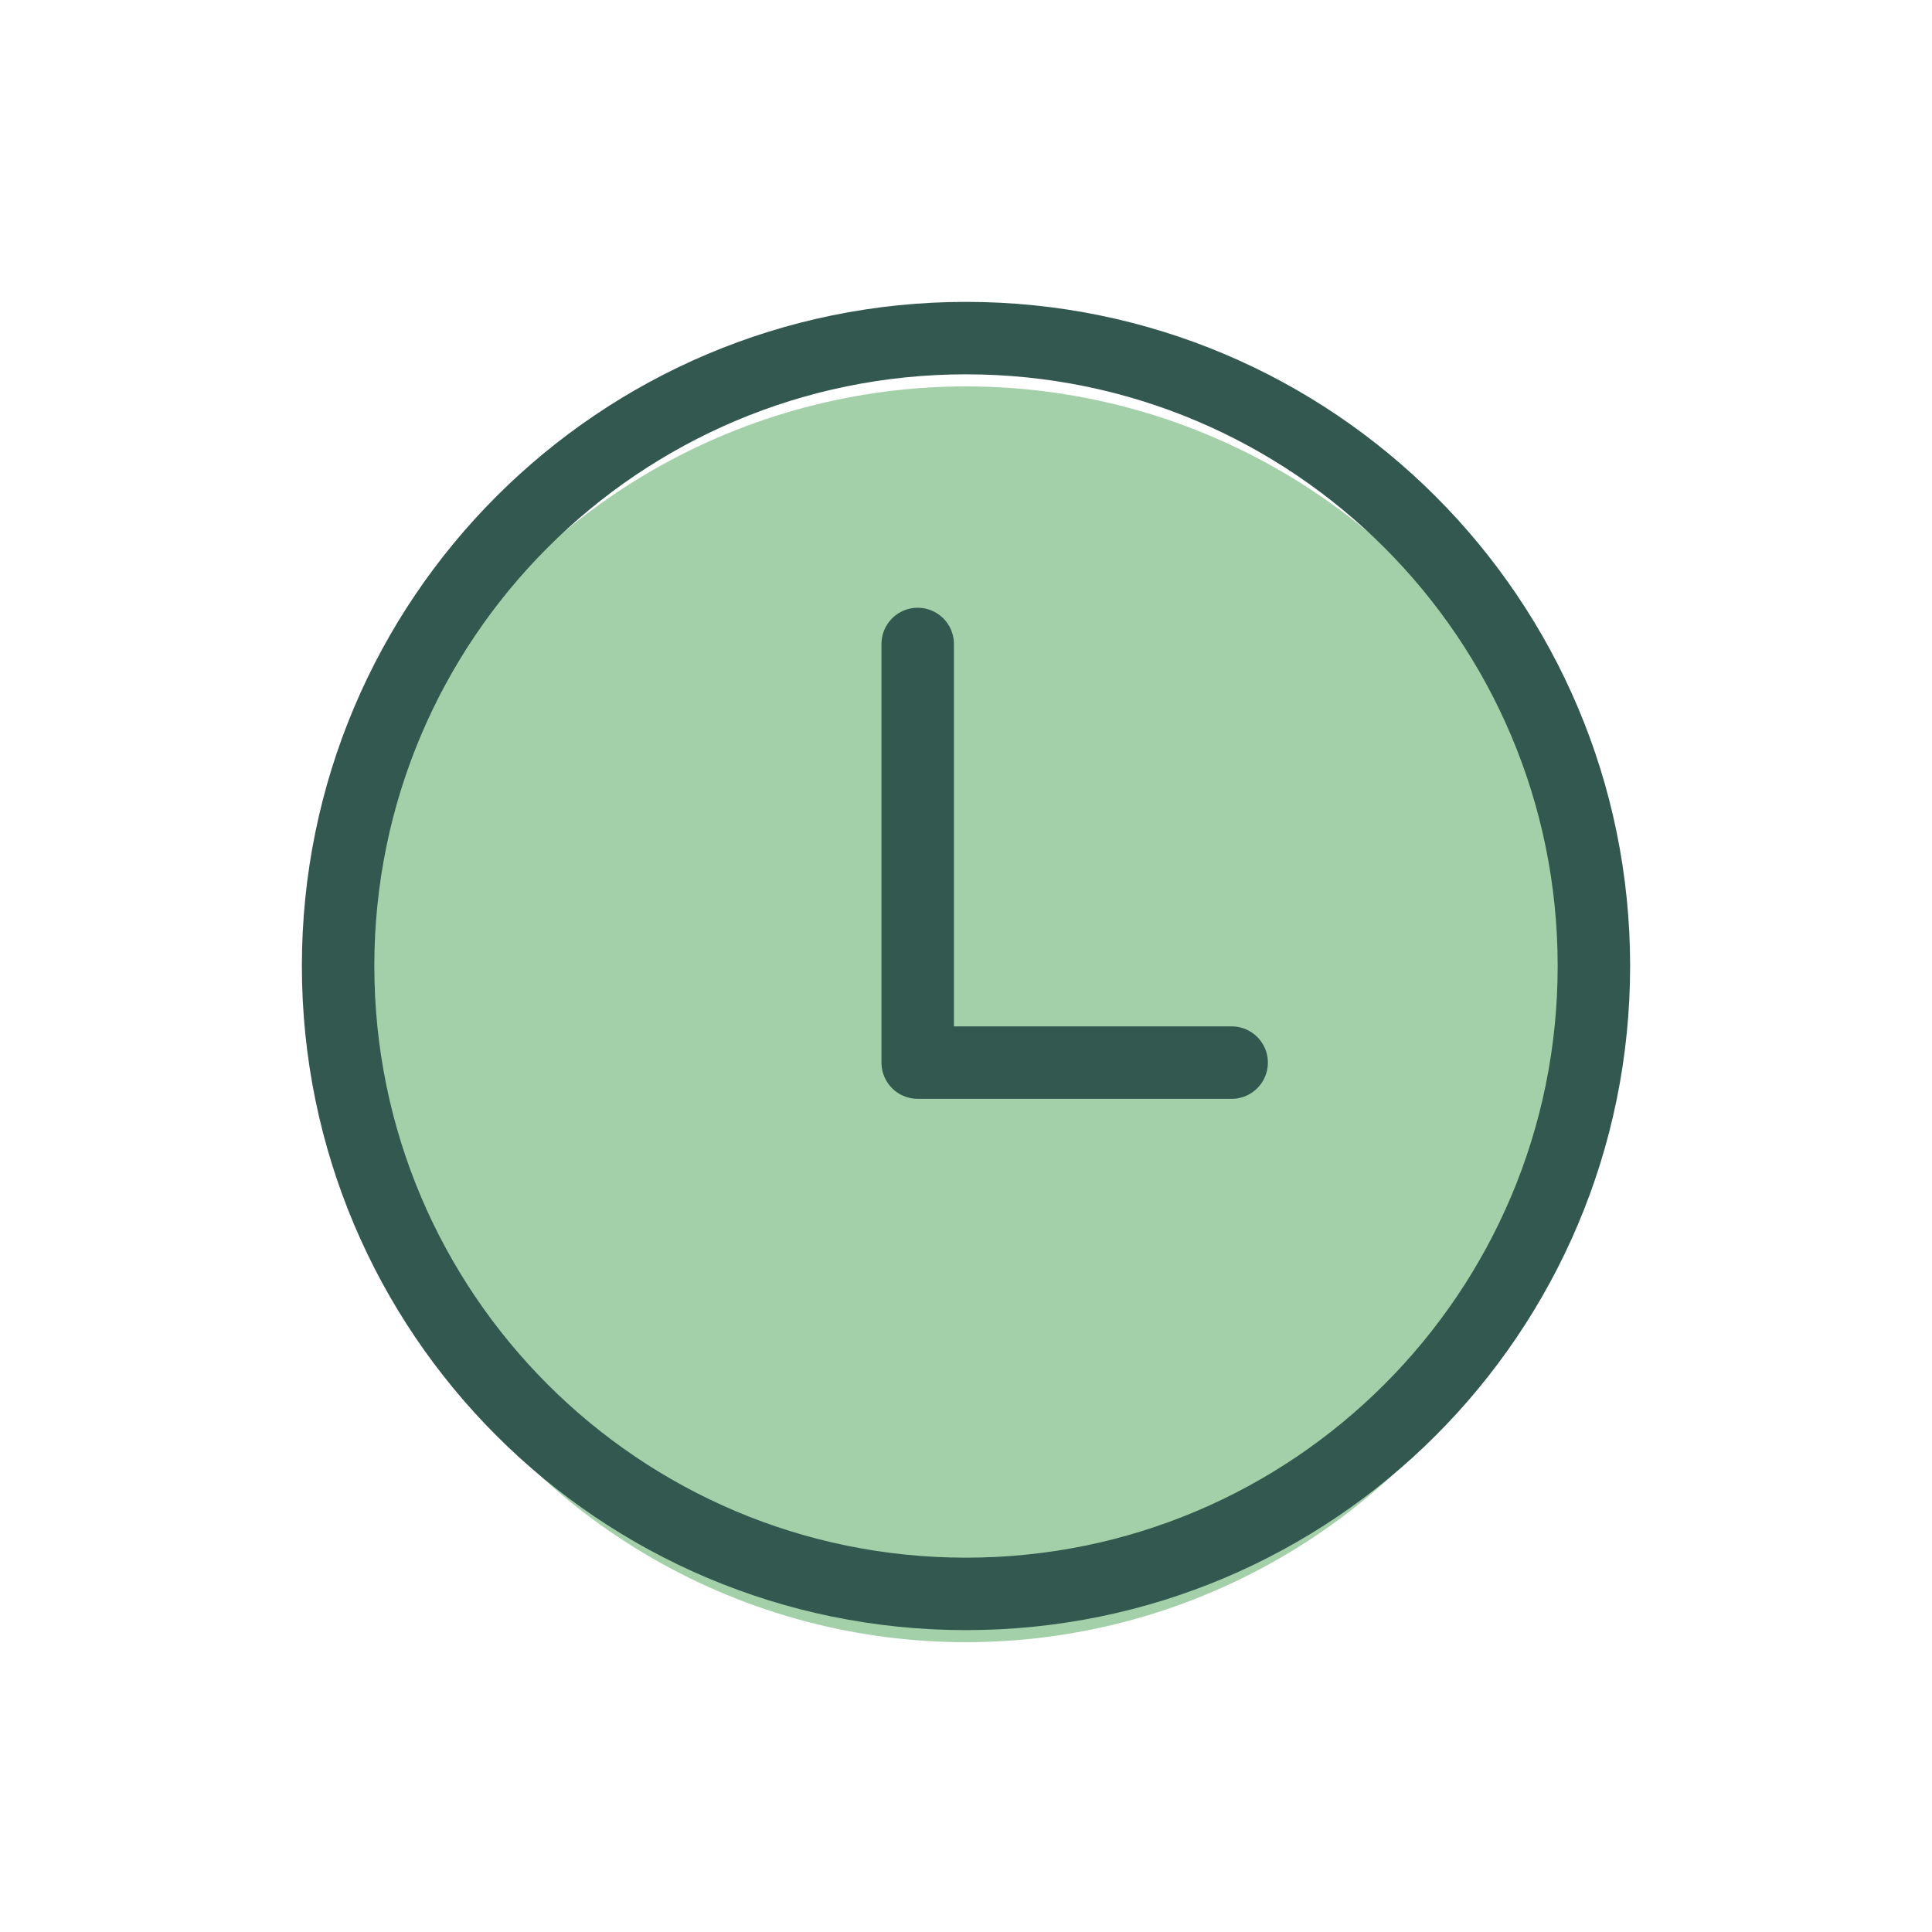 <svg width="40" height="40" viewBox="0 0 40 40" fill="none" xmlns="http://www.w3.org/2000/svg">
<circle cx="20" cy="21" r="13" fill="#A3D0A9"/>
<path d="M19 13.333V22H25.5M33 20C33 27.18 27.18 33 20 33C12.82 33 7 27.18 7 20C7 12.82 12.82 7 20 7C27.18 7 33 12.82 33 20Z" stroke="#335850" stroke-width="1.5" stroke-linecap="round" stroke-linejoin="round"/>
</svg>
